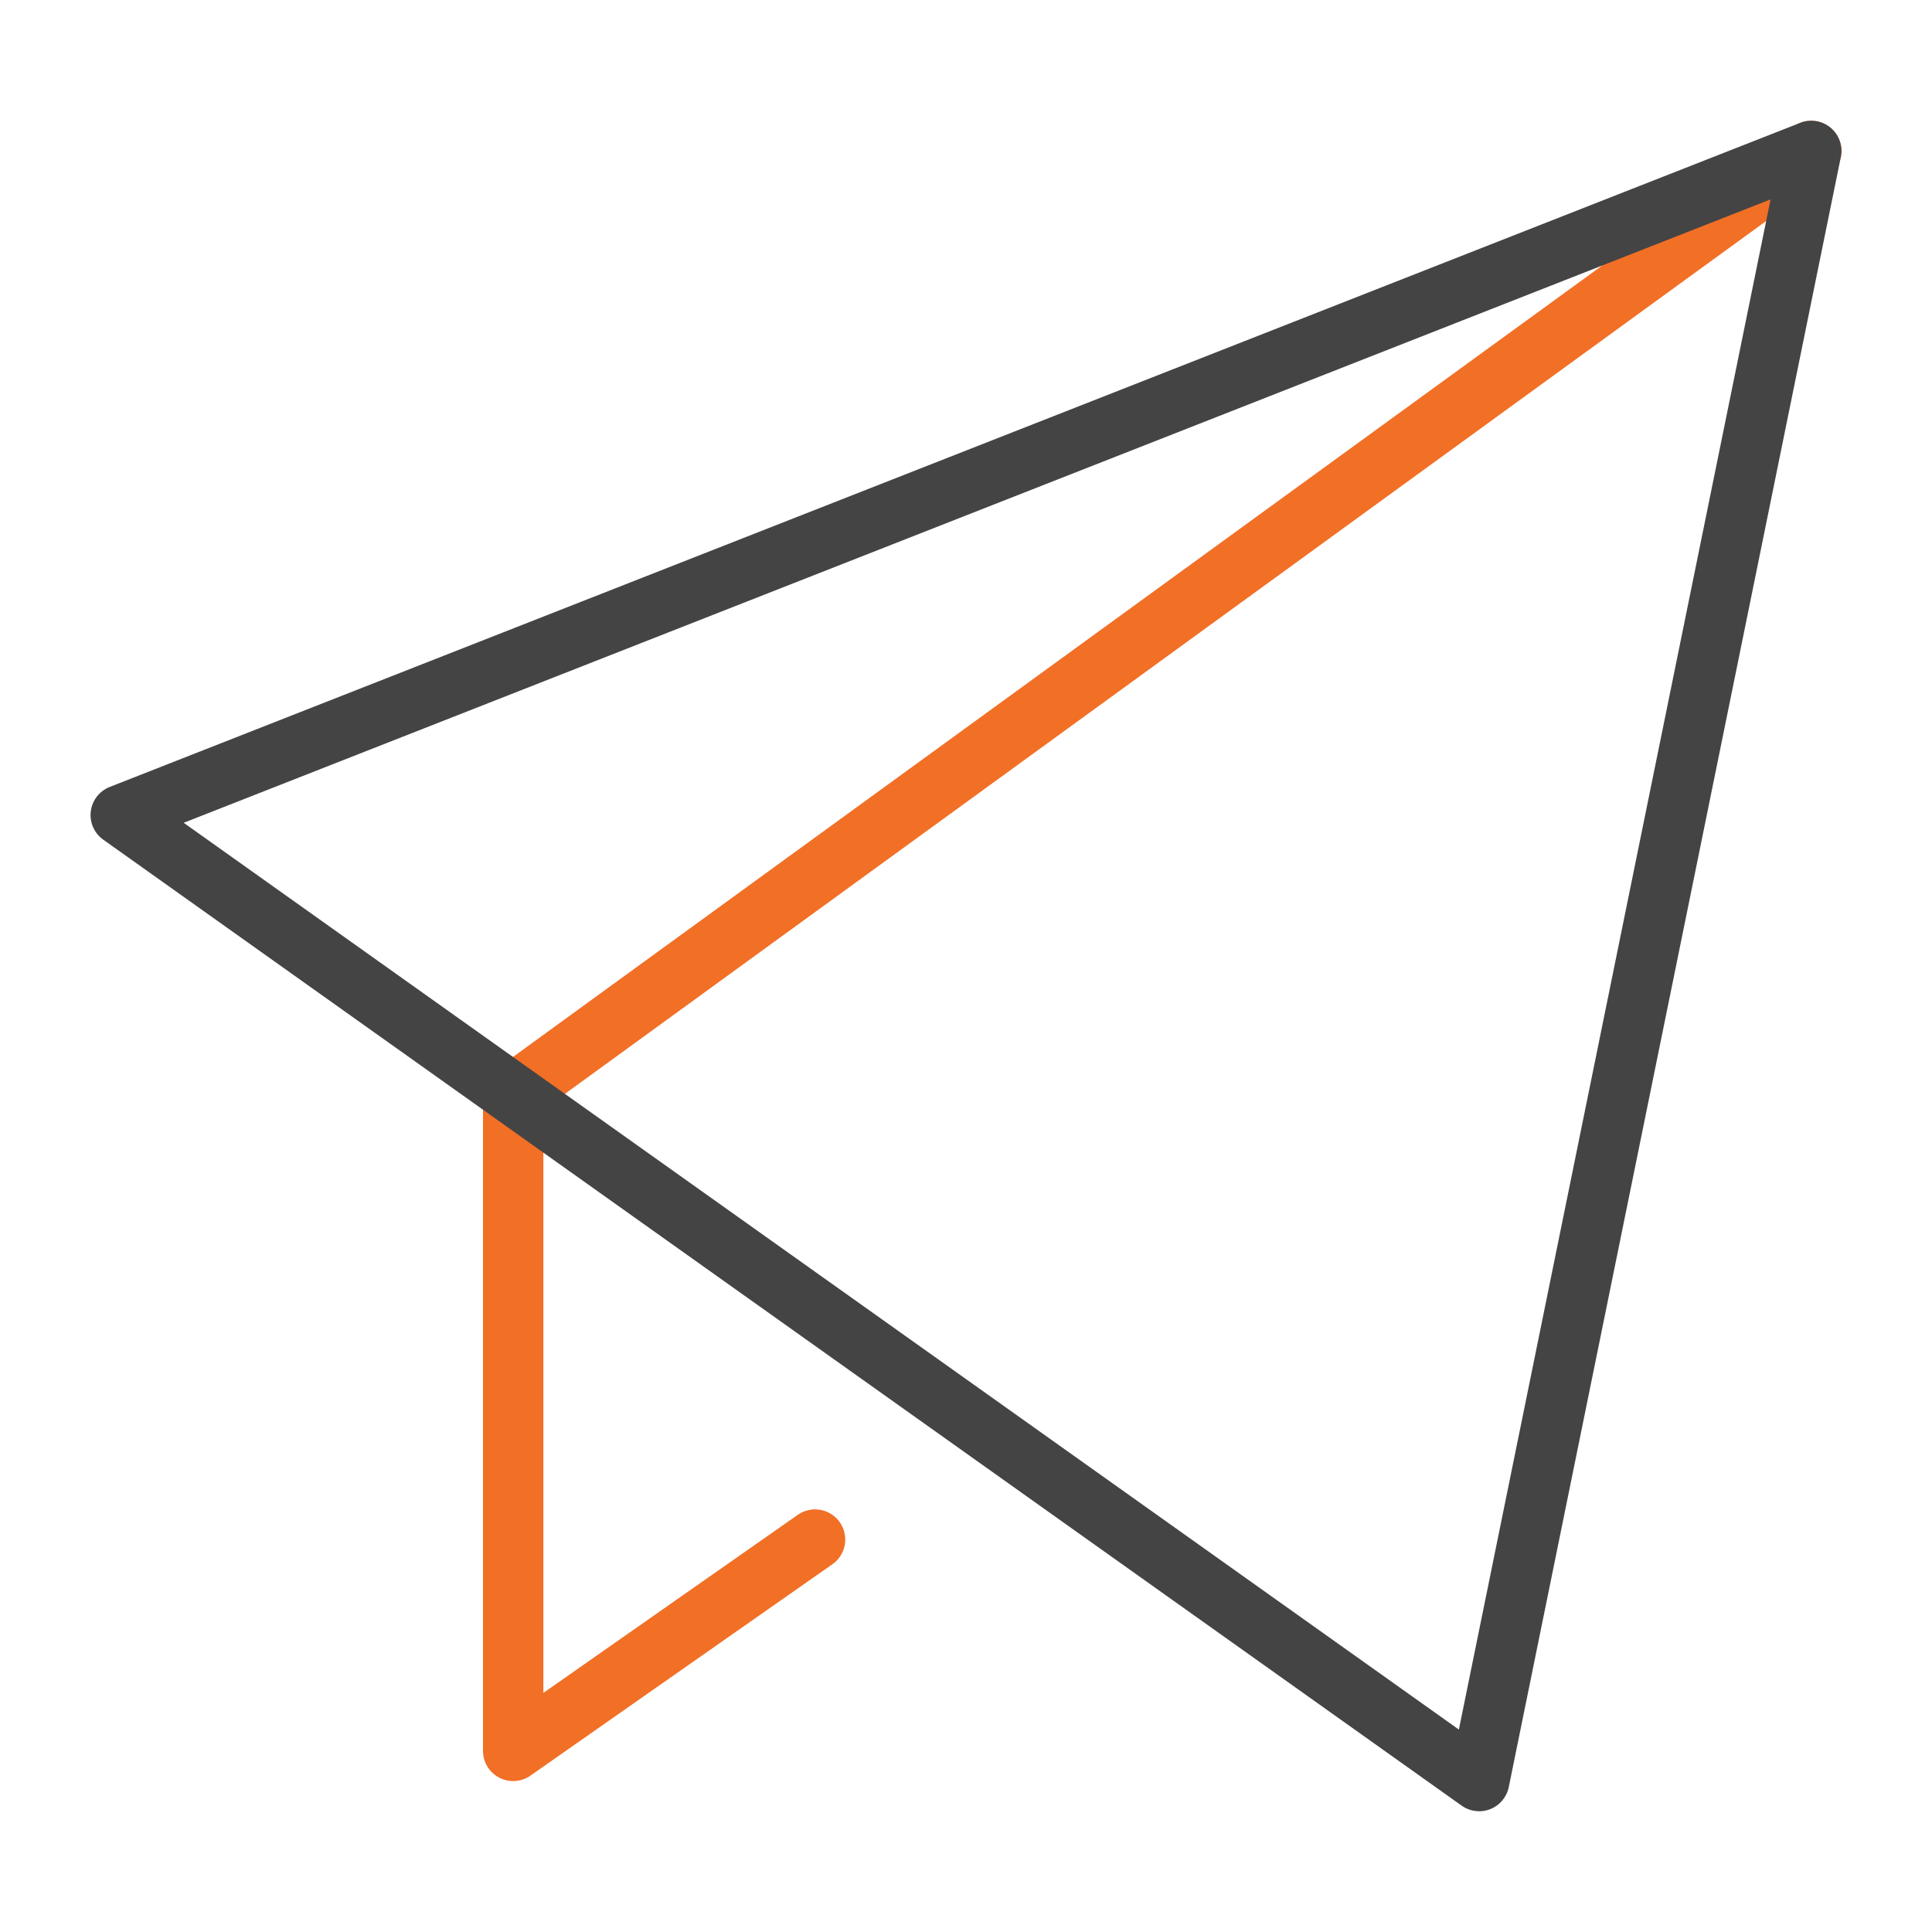 <?xml version="1.0" encoding="UTF-8"?> <svg xmlns="http://www.w3.org/2000/svg" width="64" height="64" viewBox="0 0 64 64" fill="none"><path fill-rule="evenodd" clip-rule="evenodd" d="M60.809 4.412C61.134 4.859 61.035 5.484 60.588 5.809L18 36.754V56.079L26.427 50.181C26.879 49.864 27.503 49.974 27.819 50.427C28.136 50.879 28.026 51.503 27.573 51.819L17.573 58.819C17.268 59.033 16.869 59.059 16.538 58.887C16.207 58.715 16 58.373 16 58V36.244C16 35.924 16.153 35.623 16.412 35.435L59.412 4.191C59.859 3.866 60.484 3.965 60.809 4.412Z" fill="#F26F26"></path><path fill-rule="evenodd" clip-rule="evenodd" d="M60.643 4.234C60.924 4.47 61.053 4.841 60.98 5.2L49.98 59.2C49.912 59.531 49.682 59.806 49.367 59.93C49.052 60.054 48.696 60.011 48.42 59.815L3.42 27.815C3.121 27.602 2.963 27.243 3.007 26.878C3.052 26.514 3.293 26.203 3.634 26.069L59.634 4.069C59.975 3.935 60.363 3.999 60.643 4.234ZM6.085 27.256L48.327 57.294L58.653 6.604L6.085 27.256Z" fill="#444444"></path></svg> 
